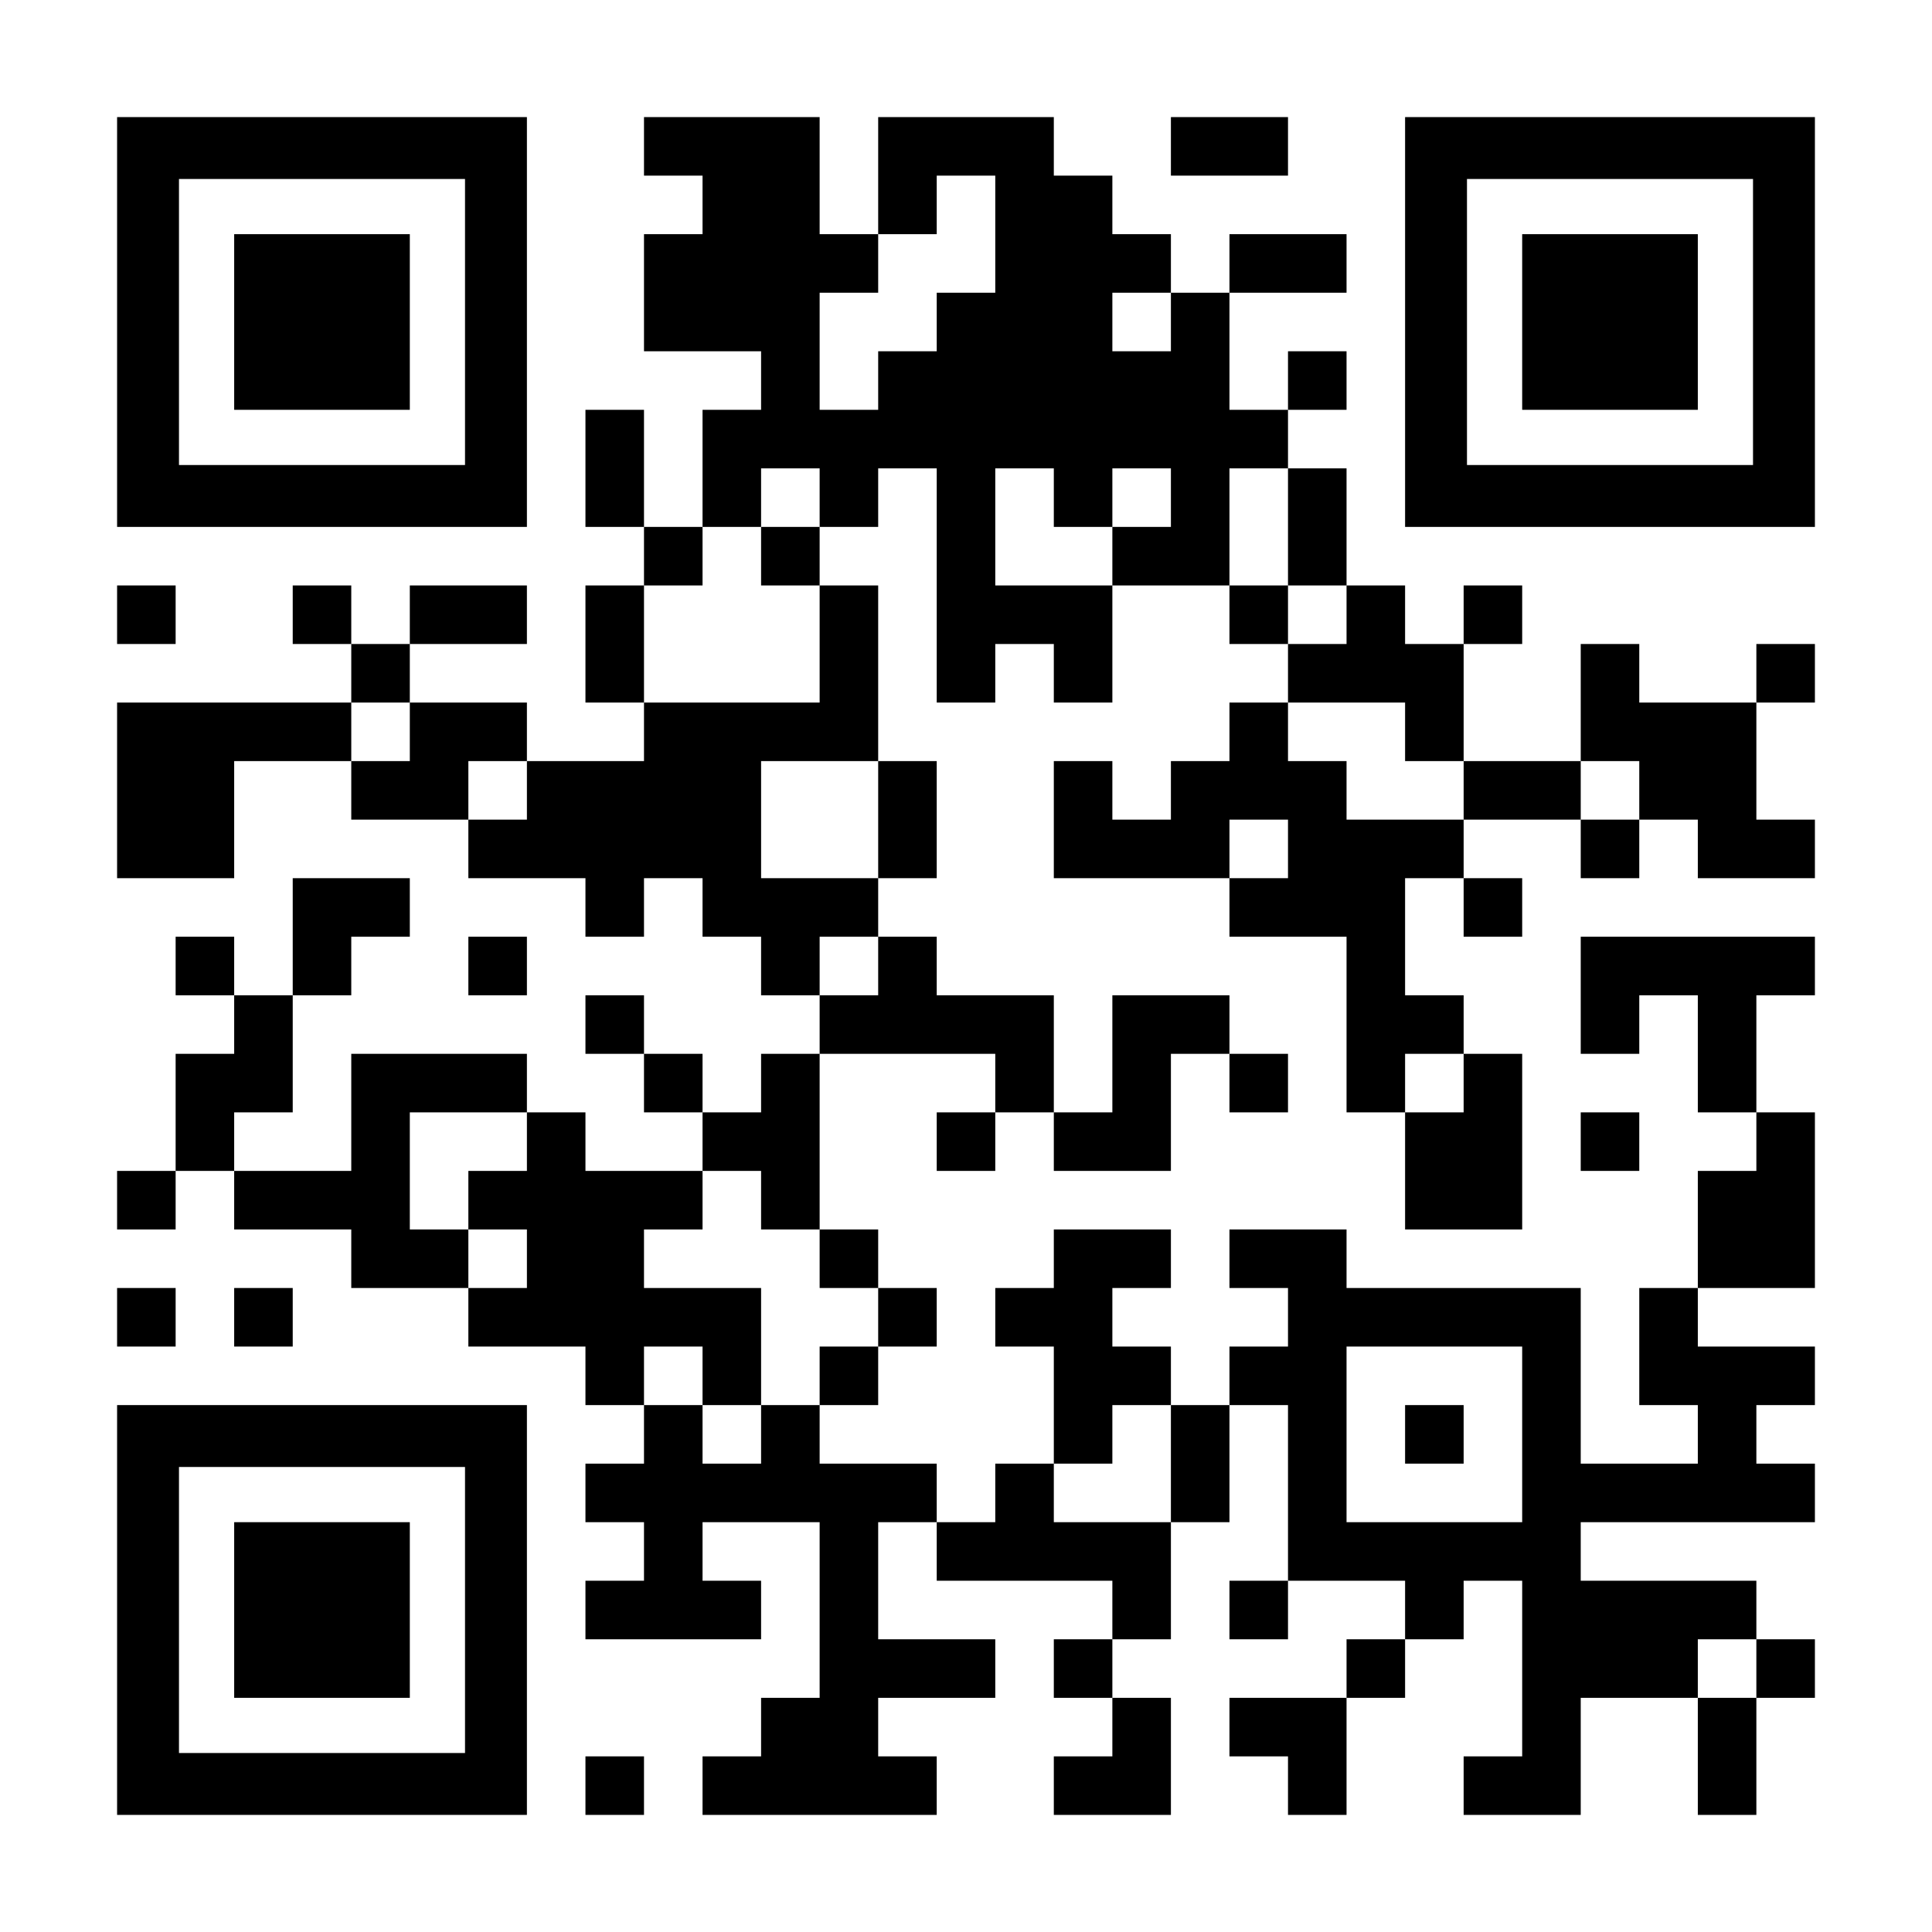 <?xml version="1.0" encoding="UTF-8" standalone="yes"?>
<svg version="1.0" xmlns="http://www.w3.org/2000/svg" width="1155px" height="1155px" viewBox="0 0 1155 1155" preserveAspectRatio="xMidYMid meet">
  <g transform="translate(0,1155) scale(0.1,-0.1)" fill="#000000" stroke="none">
    <path d="M700 9625 l0 -1225 1225 0 1225 0 0 1225 0 1225 -1225 0 -1225 0 0
-1225z m2080 0 l0 -855 -855 0 -855 0 0 855 0 855 855 0 855 0 0 -855z"/>
    <path d="M1400 9625 l0 -525 525 0 525 0 0 525 0 525 -525 0 -525 0 0 -525z"/>
    <path d="M3850 10675 l0 -175 175 0 175 0 0 -175 0 -175 -175 0 -175 0 0 -350
0 -350 350 0 350 0 0 -175 0 -175 -175 0 -175 0 0 -350 0 -350 -175 0 -175 0
0 350 0 350 -175 0 -175 0 0 -350 0 -350 175 0 175 0 0 -175 0 -175 -175 0
-175 0 0 -350 0 -350 175 0 175 0 0 -175 0 -175 -350 0 -350 0 0 175 0 175
-350 0 -350 0 0 175 0 175 350 0 350 0 0 175 0 175 -350 0 -350 0 0 -175 0
-175 -175 0 -175 0 0 175 0 175 -175 0 -175 0 0 -175 0 -175 175 0 175 0 0
-175 0 -175 -700 0 -700 0 0 -525 0 -525 350 0 350 0 0 350 0 350 350 0 350 0
0 -175 0 -175 350 0 350 0 0 -175 0 -175 350 0 350 0 0 -175 0 -175 175 0 175
0 0 175 0 175 175 0 175 0 0 -175 0 -175 175 0 175 0 0 -175 0 -175 175 0 175
0 0 -175 0 -175 -175 0 -175 0 0 -175 0 -175 -175 0 -175 0 0 175 0 175 -175
0 -175 0 0 175 0 175 -175 0 -175 0 0 -175 0 -175 175 0 175 0 0 -175 0 -175
175 0 175 0 0 -175 0 -175 -350 0 -350 0 0 175 0 175 -175 0 -175 0 0 175 0
175 -525 0 -525 0 0 -350 0 -350 -350 0 -350 0 0 175 0 175 175 0 175 0 0 350
0 350 175 0 175 0 0 175 0 175 175 0 175 0 0 175 0 175 -350 0 -350 0 0 -350
0 -350 -175 0 -175 0 0 175 0 175 -175 0 -175 0 0 -175 0 -175 175 0 175 0 0
-175 0 -175 -175 0 -175 0 0 -350 0 -350 -175 0 -175 0 0 -175 0 -175 175 0
175 0 0 175 0 175 175 0 175 0 0 -175 0 -175 350 0 350 0 0 -175 0 -175 350 0
350 0 0 -175 0 -175 350 0 350 0 0 -175 0 -175 175 0 175 0 0 -175 0 -175
-175 0 -175 0 0 -175 0 -175 175 0 175 0 0 -175 0 -175 -175 0 -175 0 0 -175
0 -175 525 0 525 0 0 175 0 175 -175 0 -175 0 0 175 0 175 350 0 350 0 0 -525
0 -525 -175 0 -175 0 0 -175 0 -175 -175 0 -175 0 0 -175 0 -175 700 0 700 0
0 175 0 175 -175 0 -175 0 0 175 0 175 350 0 350 0 0 175 0 175 -350 0 -350 0
0 350 0 350 175 0 175 0 0 -175 0 -175 525 0 525 0 0 -175 0 -175 -175 0 -175
0 0 -175 0 -175 175 0 175 0 0 -175 0 -175 -175 0 -175 0 0 -175 0 -175 350 0
350 0 0 350 0 350 -175 0 -175 0 0 175 0 175 175 0 175 0 0 350 0 350 175 0
175 0 0 350 0 350 175 0 175 0 0 -525 0 -525 -175 0 -175 0 0 -175 0 -175 175
0 175 0 0 175 0 175 350 0 350 0 0 -175 0 -175 -175 0 -175 0 0 -175 0 -175
-350 0 -350 0 0 -175 0 -175 175 0 175 0 0 -175 0 -175 175 0 175 0 0 350 0
350 175 0 175 0 0 175 0 175 175 0 175 0 0 175 0 175 175 0 175 0 0 -525 0
-525 -175 0 -175 0 0 -175 0 -175 350 0 350 0 0 350 0 350 350 0 350 0 0 -350
0 -350 175 0 175 0 0 350 0 350 175 0 175 0 0 175 0 175 -175 0 -175 0 0 175
0 175 -525 0 -525 0 0 175 0 175 700 0 700 0 0 175 0 175 -175 0 -175 0 0 175
0 175 175 0 175 0 0 175 0 175 -350 0 -350 0 0 175 0 175 350 0 350 0 0 525 0
525 -175 0 -175 0 0 350 0 350 175 0 175 0 0 175 0 175 -700 0 -700 0 0 -350
0 -350 175 0 175 0 0 175 0 175 175 0 175 0 0 -350 0 -350 175 0 175 0 0 -175
0 -175 -175 0 -175 0 0 -350 0 -350 -175 0 -175 0 0 -350 0 -350 175 0 175 0
0 -175 0 -175 -350 0 -350 0 0 525 0 525 -700 0 -700 0 0 175 0 175 -350 0
-350 0 0 -175 0 -175 175 0 175 0 0 -175 0 -175 -175 0 -175 0 0 -175 0 -175
-175 0 -175 0 0 175 0 175 -175 0 -175 0 0 175 0 175 175 0 175 0 0 175 0 175
-350 0 -350 0 0 -175 0 -175 -175 0 -175 0 0 -175 0 -175 175 0 175 0 0 -350
0 -350 -175 0 -175 0 0 -175 0 -175 -175 0 -175 0 0 175 0 175 -350 0 -350 0
0 175 0 175 175 0 175 0 0 175 0 175 175 0 175 0 0 175 0 175 -175 0 -175 0 0
175 0 175 -175 0 -175 0 0 525 0 525 525 0 525 0 0 -175 0 -175 -175 0 -175 0
0 -175 0 -175 175 0 175 0 0 175 0 175 175 0 175 0 0 -175 0 -175 350 0 350 0
0 350 0 350 175 0 175 0 0 -175 0 -175 175 0 175 0 0 175 0 175 -175 0 -175 0
0 175 0 175 -350 0 -350 0 0 -350 0 -350 -175 0 -175 0 0 350 0 350 -350 0
-350 0 0 175 0 175 -175 0 -175 0 0 175 0 175 175 0 175 0 0 350 0 350 -175 0
-175 0 0 525 0 525 -175 0 -175 0 0 175 0 175 175 0 175 0 0 175 0 175 175 0
175 0 0 -700 0 -700 175 0 175 0 0 175 0 175 175 0 175 0 0 -175 0 -175 175 0
175 0 0 350 0 350 350 0 350 0 0 -175 0 -175 175 0 175 0 0 -175 0 -175 -175
0 -175 0 0 -175 0 -175 -175 0 -175 0 0 -175 0 -175 -175 0 -175 0 0 175 0
175 -175 0 -175 0 0 -350 0 -350 525 0 525 0 0 -175 0 -175 350 0 350 0 0
-525 0 -525 175 0 175 0 0 -350 0 -350 350 0 350 0 0 525 0 525 -175 0 -175 0
0 175 0 175 -175 0 -175 0 0 350 0 350 175 0 175 0 0 -175 0 -175 175 0 175 0
0 175 0 175 -175 0 -175 0 0 175 0 175 350 0 350 0 0 -175 0 -175 175 0 175 0
0 175 0 175 175 0 175 0 0 -175 0 -175 350 0 350 0 0 175 0 175 -175 0 -175 0
0 350 0 350 175 0 175 0 0 175 0 175 -175 0 -175 0 0 -175 0 -175 -350 0 -350
0 0 175 0 175 -175 0 -175 0 0 -350 0 -350 -350 0 -350 0 0 350 0 350 175 0
175 0 0 175 0 175 -175 0 -175 0 0 -175 0 -175 -175 0 -175 0 0 175 0 175
-175 0 -175 0 0 350 0 350 -175 0 -175 0 0 175 0 175 175 0 175 0 0 175 0 175
-175 0 -175 0 0 -175 0 -175 -175 0 -175 0 0 350 0 350 350 0 350 0 0 175 0
175 -350 0 -350 0 0 -175 0 -175 -175 0 -175 0 0 175 0 175 -175 0 -175 0 0
175 0 175 -175 0 -175 0 0 175 0 175 -525 0 -525 0 0 -350 0 -350 -175 0 -175
0 0 350 0 350 -525 0 -525 0 0 -175z m2100 -525 l0 -350 -175 0 -175 0 0 -175
0 -175 -175 0 -175 0 0 -175 0 -175 -175 0 -175 0 0 350 0 350 175 0 175 0 0
175 0 175 175 0 175 0 0 175 0 175 175 0 175 0 0 -350z m1050 -525 l0 -175
-175 0 -175 0 0 175 0 175 175 0 175 0 0 -175z m-2100 -1050 l0 -175 -175 0
-175 0 0 -175 0 -175 175 0 175 0 0 -350 0 -350 -525 0 -525 0 0 350 0 350
175 0 175 0 0 175 0 175 175 0 175 0 0 175 0 175 175 0 175 0 0 -175z m1400 0
l0 -175 175 0 175 0 0 175 0 175 175 0 175 0 0 -175 0 -175 -175 0 -175 0 0
-175 0 -175 -350 0 -350 0 0 350 0 350 175 0 175 0 0 -175z m1400 -175 l0
-350 175 0 175 0 0 -175 0 -175 -175 0 -175 0 0 175 0 175 -175 0 -175 0 0
350 0 350 175 0 175 0 0 -350z m-5250 -1225 l0 -175 -175 0 -175 0 0 175 0
175 175 0 175 0 0 -175z m5950 0 l0 -175 175 0 175 0 0 -175 0 -175 -350 0
-350 0 0 175 0 175 -175 0 -175 0 0 175 0 175 350 0 350 0 0 -175z m-5250
-350 l0 -175 -175 0 -175 0 0 175 0 175 175 0 175 0 0 -175z m2100 -175 l0
-350 -350 0 -350 0 0 350 0 350 350 0 350 0 0 -350z m4550 175 l0 -175 -175 0
-175 0 0 175 0 175 175 0 175 0 0 -175z m-2100 -350 l0 -175 -175 0 -175 0 0
175 0 175 175 0 175 0 0 -175z m-2450 -700 l0 -175 -175 0 -175 0 0 175 0 175
175 0 175 0 0 -175z m3500 -700 l0 -175 -175 0 -175 0 0 175 0 175 175 0 175
0 0 -175z m-5600 -350 l0 -175 -175 0 -175 0 0 -175 0 -175 175 0 175 0 0
-175 0 -175 -175 0 -175 0 0 175 0 175 -175 0 -175 0 0 350 0 350 350 0 350 0
0 -175z m1400 -350 l0 -175 175 0 175 0 0 -175 0 -175 175 0 175 0 0 -175 0
-175 -175 0 -175 0 0 -175 0 -175 -175 0 -175 0 0 -175 0 -175 -175 0 -175 0
0 175 0 175 -175 0 -175 0 0 175 0 175 175 0 175 0 0 -175 0 -175 175 0 175 0
0 350 0 350 -350 0 -350 0 0 175 0 175 175 0 175 0 0 175 0 175 175 0 175 0 0
-175z m4550 -1400 l0 -525 -525 0 -525 0 0 525 0 525 525 0 525 0 0 -525z
m-2100 -175 l0 -350 -350 0 -350 0 0 175 0 175 175 0 175 0 0 175 0 175 175 0
175 0 0 -350z m3500 -1225 l0 -175 -175 0 -175 0 0 175 0 175 175 0 175 0 0
-175z"/>
    <path d="M8400 2975 l0 -175 175 0 175 0 0 175 0 175 -175 0 -175 0 0 -175z"/>
    <path d="M7000 10675 l0 -175 350 0 350 0 0 175 0 175 -350 0 -350 0 0 -175z"/>
    <path d="M8400 9625 l0 -1225 1225 0 1225 0 0 1225 0 1225 -1225 0 -1225 0 0
-1225z m2080 0 l0 -855 -855 0 -855 0 0 855 0 855 855 0 855 0 0 -855z"/>
    <path d="M9100 9625 l0 -525 525 0 525 0 0 525 0 525 -525 0 -525 0 0 -525z"/>
    <path d="M700 7875 l0 -175 175 0 175 0 0 175 0 175 -175 0 -175 0 0 -175z"/>
    <path d="M2800 5775 l0 -175 175 0 175 0 0 175 0 175 -175 0 -175 0 0 -175z"/>
    <path d="M9450 4725 l0 -175 175 0 175 0 0 175 0 175 -175 0 -175 0 0 -175z"/>
    <path d="M700 3675 l0 -175 175 0 175 0 0 175 0 175 -175 0 -175 0 0 -175z"/>
    <path d="M1400 3675 l0 -175 175 0 175 0 0 175 0 175 -175 0 -175 0 0 -175z"/>
    <path d="M700 1925 l0 -1225 1225 0 1225 0 0 1225 0 1225 -1225 0 -1225 0 0
-1225z m2080 0 l0 -855 -855 0 -855 0 0 855 0 855 855 0 855 0 0 -855z"/>
    <path d="M1400 1925 l0 -525 525 0 525 0 0 525 0 525 -525 0 -525 0 0 -525z"/>
    <path d="M3500 875 l0 -175 175 0 175 0 0 175 0 175 -175 0 -175 0 0 -175z"/>
  </g>
</svg>
